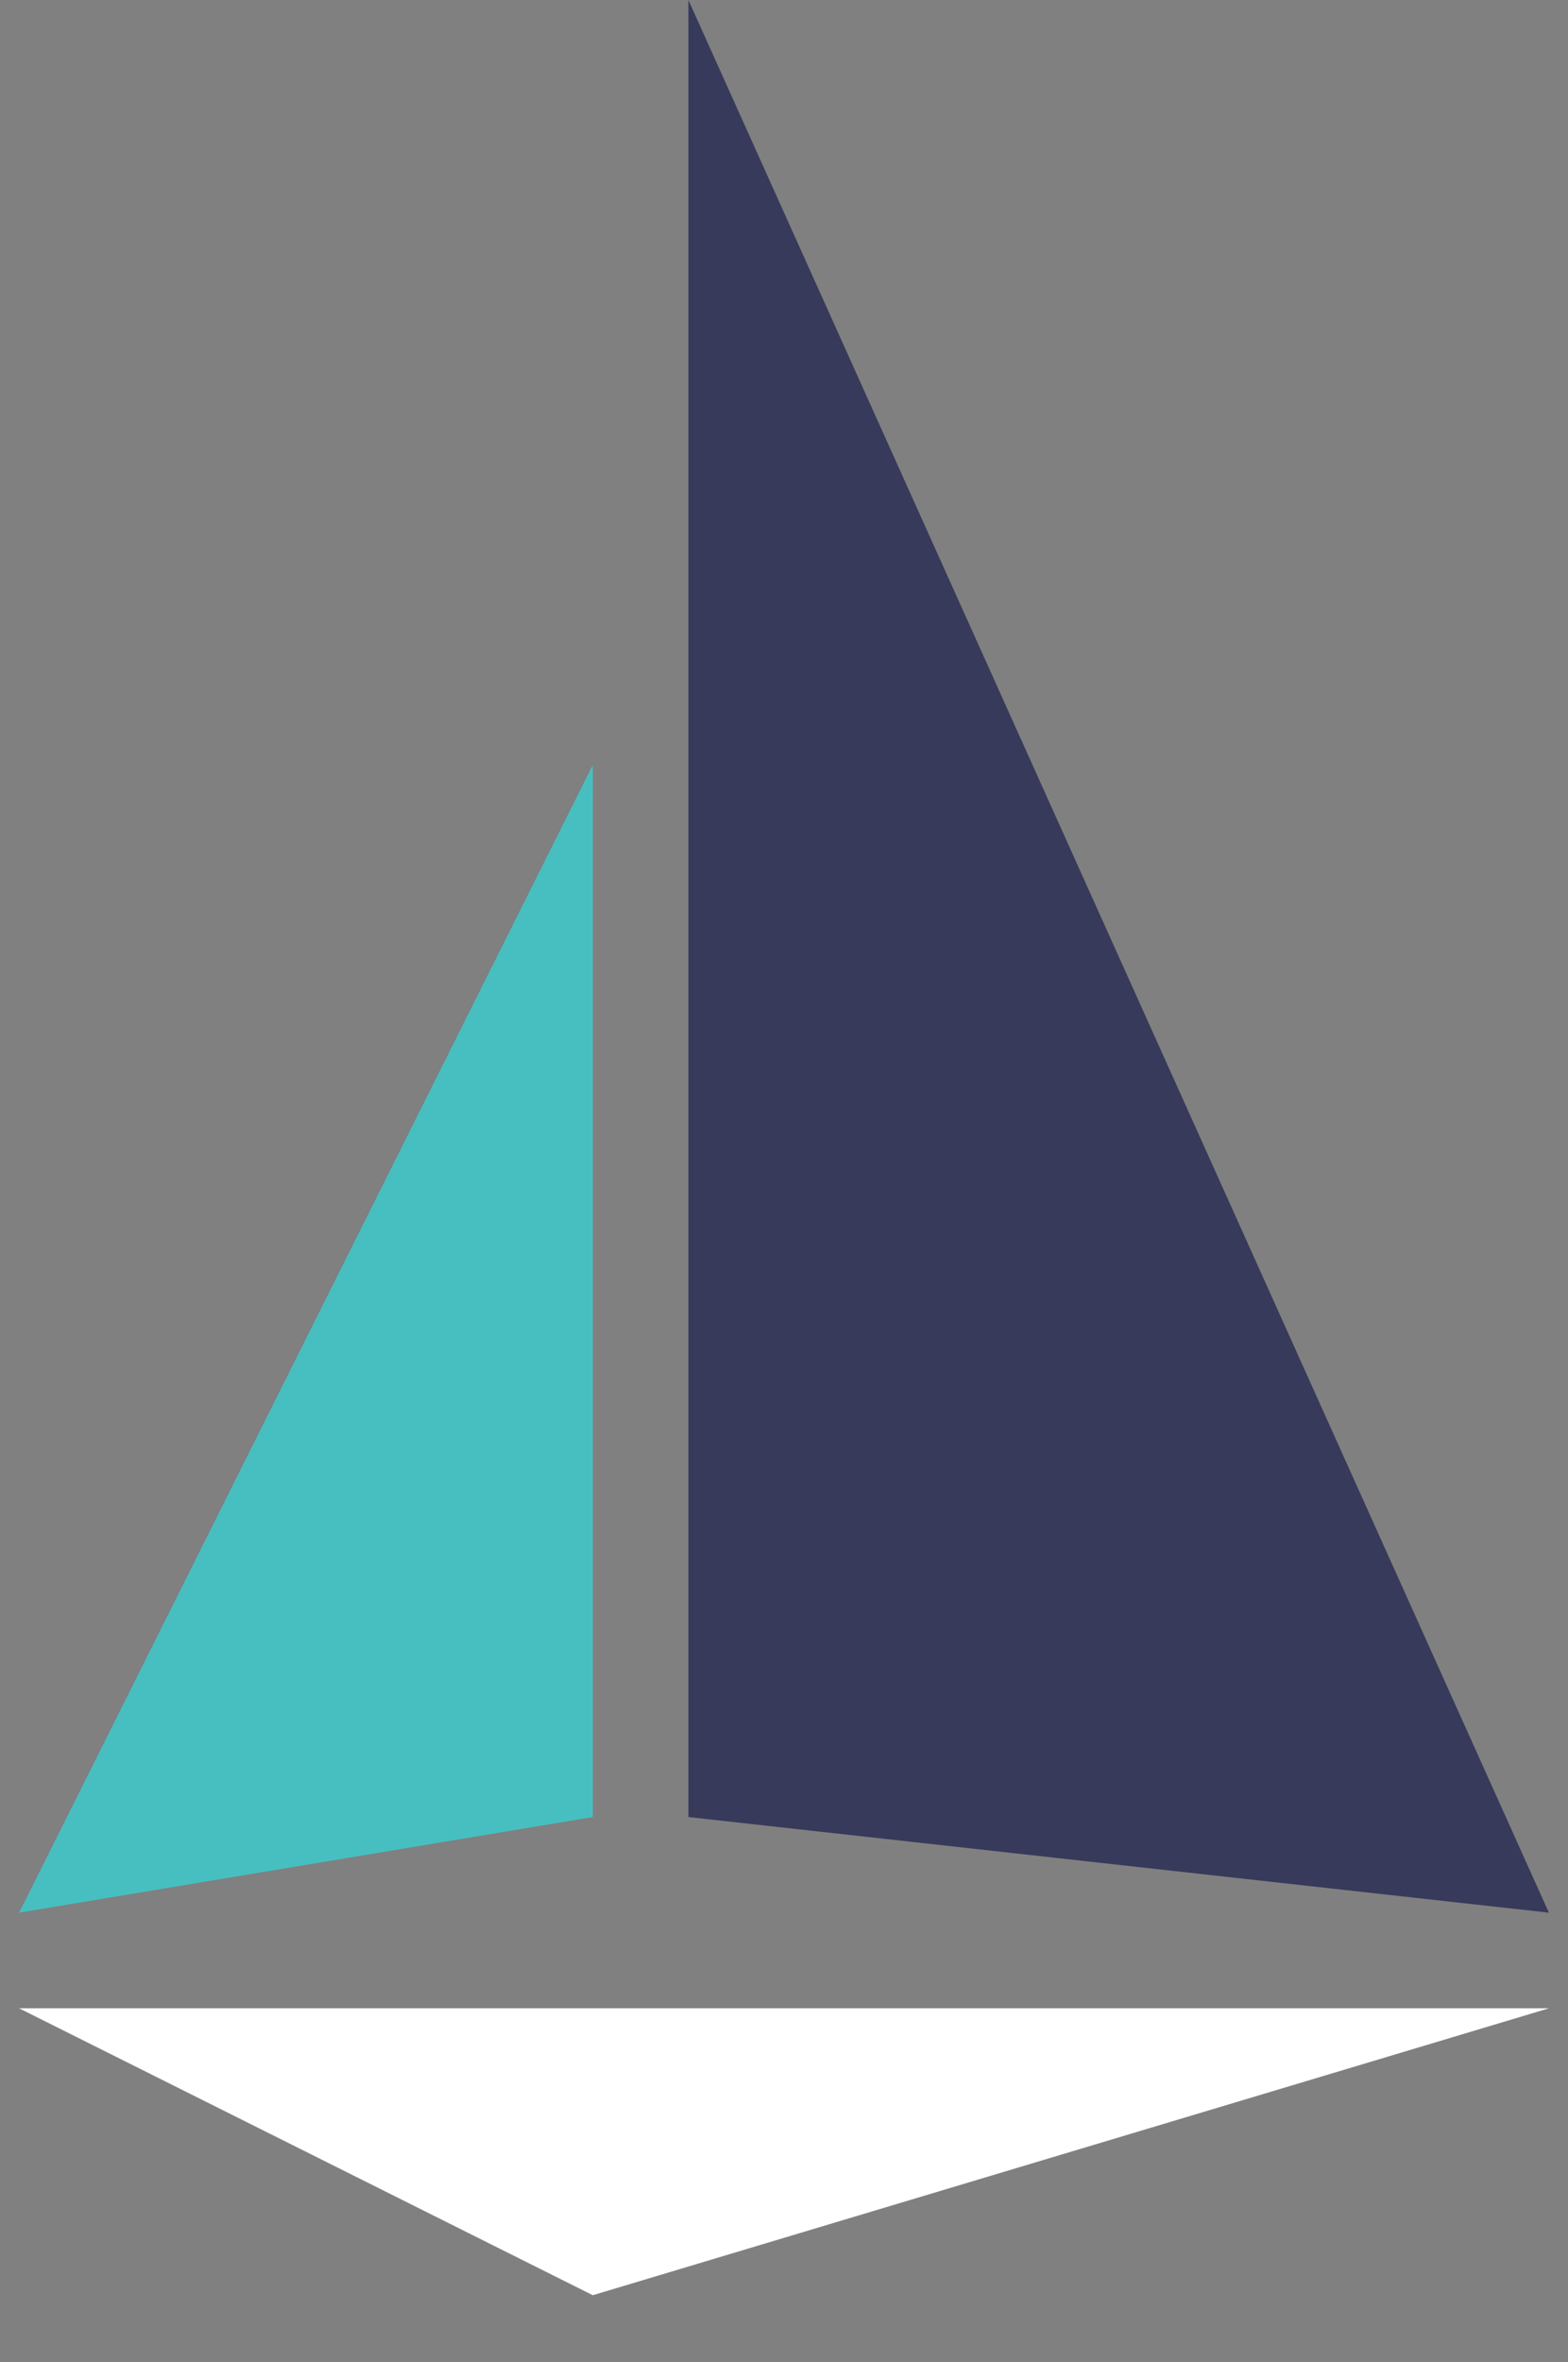 <?xml version="1.0"?>

<!-- Generator: Adobe Illustrator 22.0.1, SVG Export Plug-In . SVG Version: 6.00 Build 0) -->
<svg version="1.1" id="Layer_1" xmlns="http://www.w3.org/2000/svg" xmlns:xlink="http://www.w3.org/1999/xlink" x="0px" y="0px" viewBox="0 0 164 247" style="enable-background:new 0 0 164 247;" xml:space="preserve" width="164" height="247">
<rect x="0" y="0" width="164" height="247" fill="#808080" stroke="none"/>
<style type="text/css"> .st0{fill:#FFFFFF;} .st1{fill:#47BFC1;} .st2{fill:#373A5A;} .st3{fill:none;}
</style>
<g id="logo"> <polygon id="hull" class="st0" points="2,210 162,210 62,240 "></polygon> <polygon id="mainsail" class="st1" points="2,200 62,190 62,80 "></polygon> <polygon id="headsail" class="st2" points="72,190 162,200 72,0 "></polygon>
</g>
<rect id="_x3C_Slice_x3E_" class="st3" width="164" height="247"></rect>
</svg>
